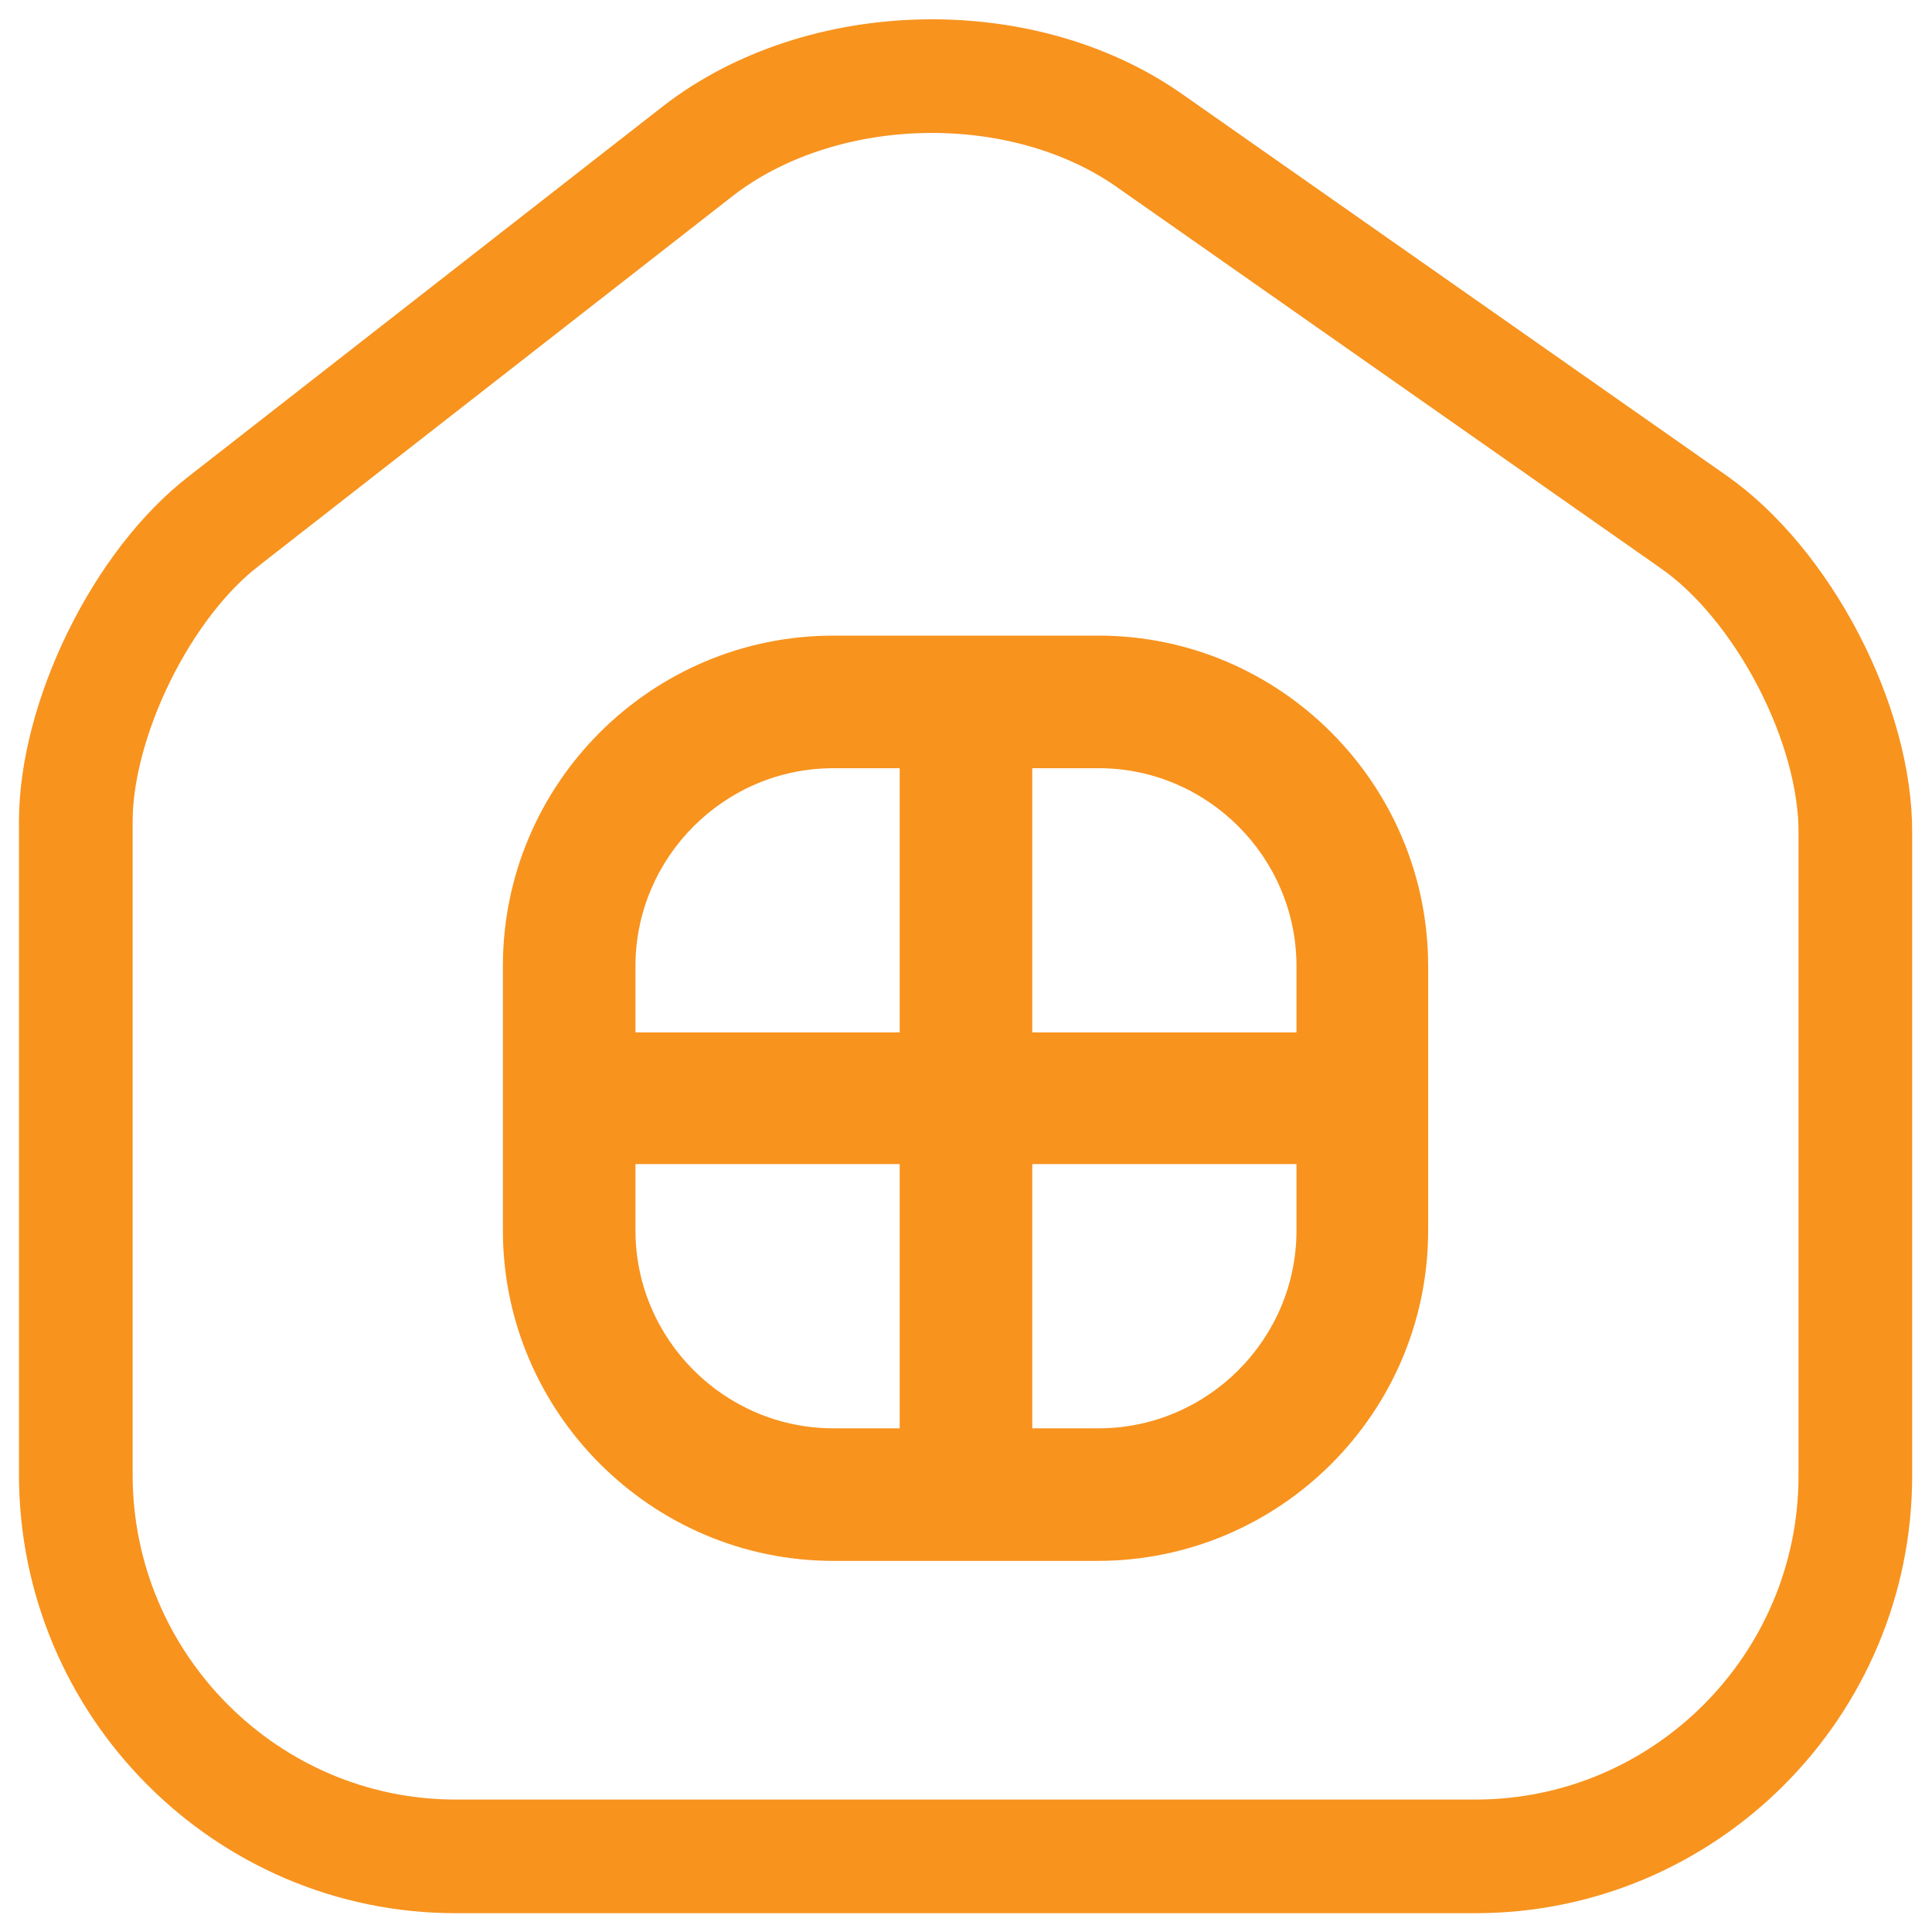 <svg width="34" height="34" viewBox="0 0 34 34" fill="none" xmlns="http://www.w3.org/2000/svg">
<path d="M29.81 9.188L29.811 9.189C30.566 9.717 31.29 10.592 31.824 11.618C32.358 12.645 32.657 13.739 32.651 14.662V14.669V25.969C32.651 29.669 29.647 32.669 25.967 32.669H8.017C4.34 32.669 1.334 29.655 1.334 25.953V14.453C1.334 13.592 1.606 12.551 2.092 11.56C2.578 10.569 3.237 9.712 3.929 9.178L3.929 9.178L3.933 9.174L12.28 2.66C12.28 2.66 12.281 2.659 12.281 2.659C14.451 0.978 17.97 0.89 20.227 2.472C20.227 2.472 20.227 2.472 20.227 2.472L29.81 9.188Z" stroke="#F8931E" stroke-width="2"/>
<path d="M19.333 11.186H14.666C11.466 11.186 8.85 13.786 8.85 17.003V21.653C8.85 24.853 11.466 27.469 14.666 27.469H19.316C22.516 27.469 25.133 24.869 25.133 21.653V17.003C25.133 13.803 22.533 11.186 19.333 11.186ZM22.816 17.003V18.169H18.166V13.519H19.333C21.25 13.519 22.816 15.086 22.816 17.003ZM14.666 13.519H15.833V18.169H11.183V17.003C11.183 15.086 12.75 13.519 14.666 13.519ZM11.183 21.653V20.486H15.833V25.136H14.666C12.75 25.136 11.183 23.569 11.183 21.653ZM19.333 25.136H18.166V20.486H22.816V21.653C22.816 23.569 21.25 25.136 19.333 25.136Z" fill="#F8931E"/>
</svg>

